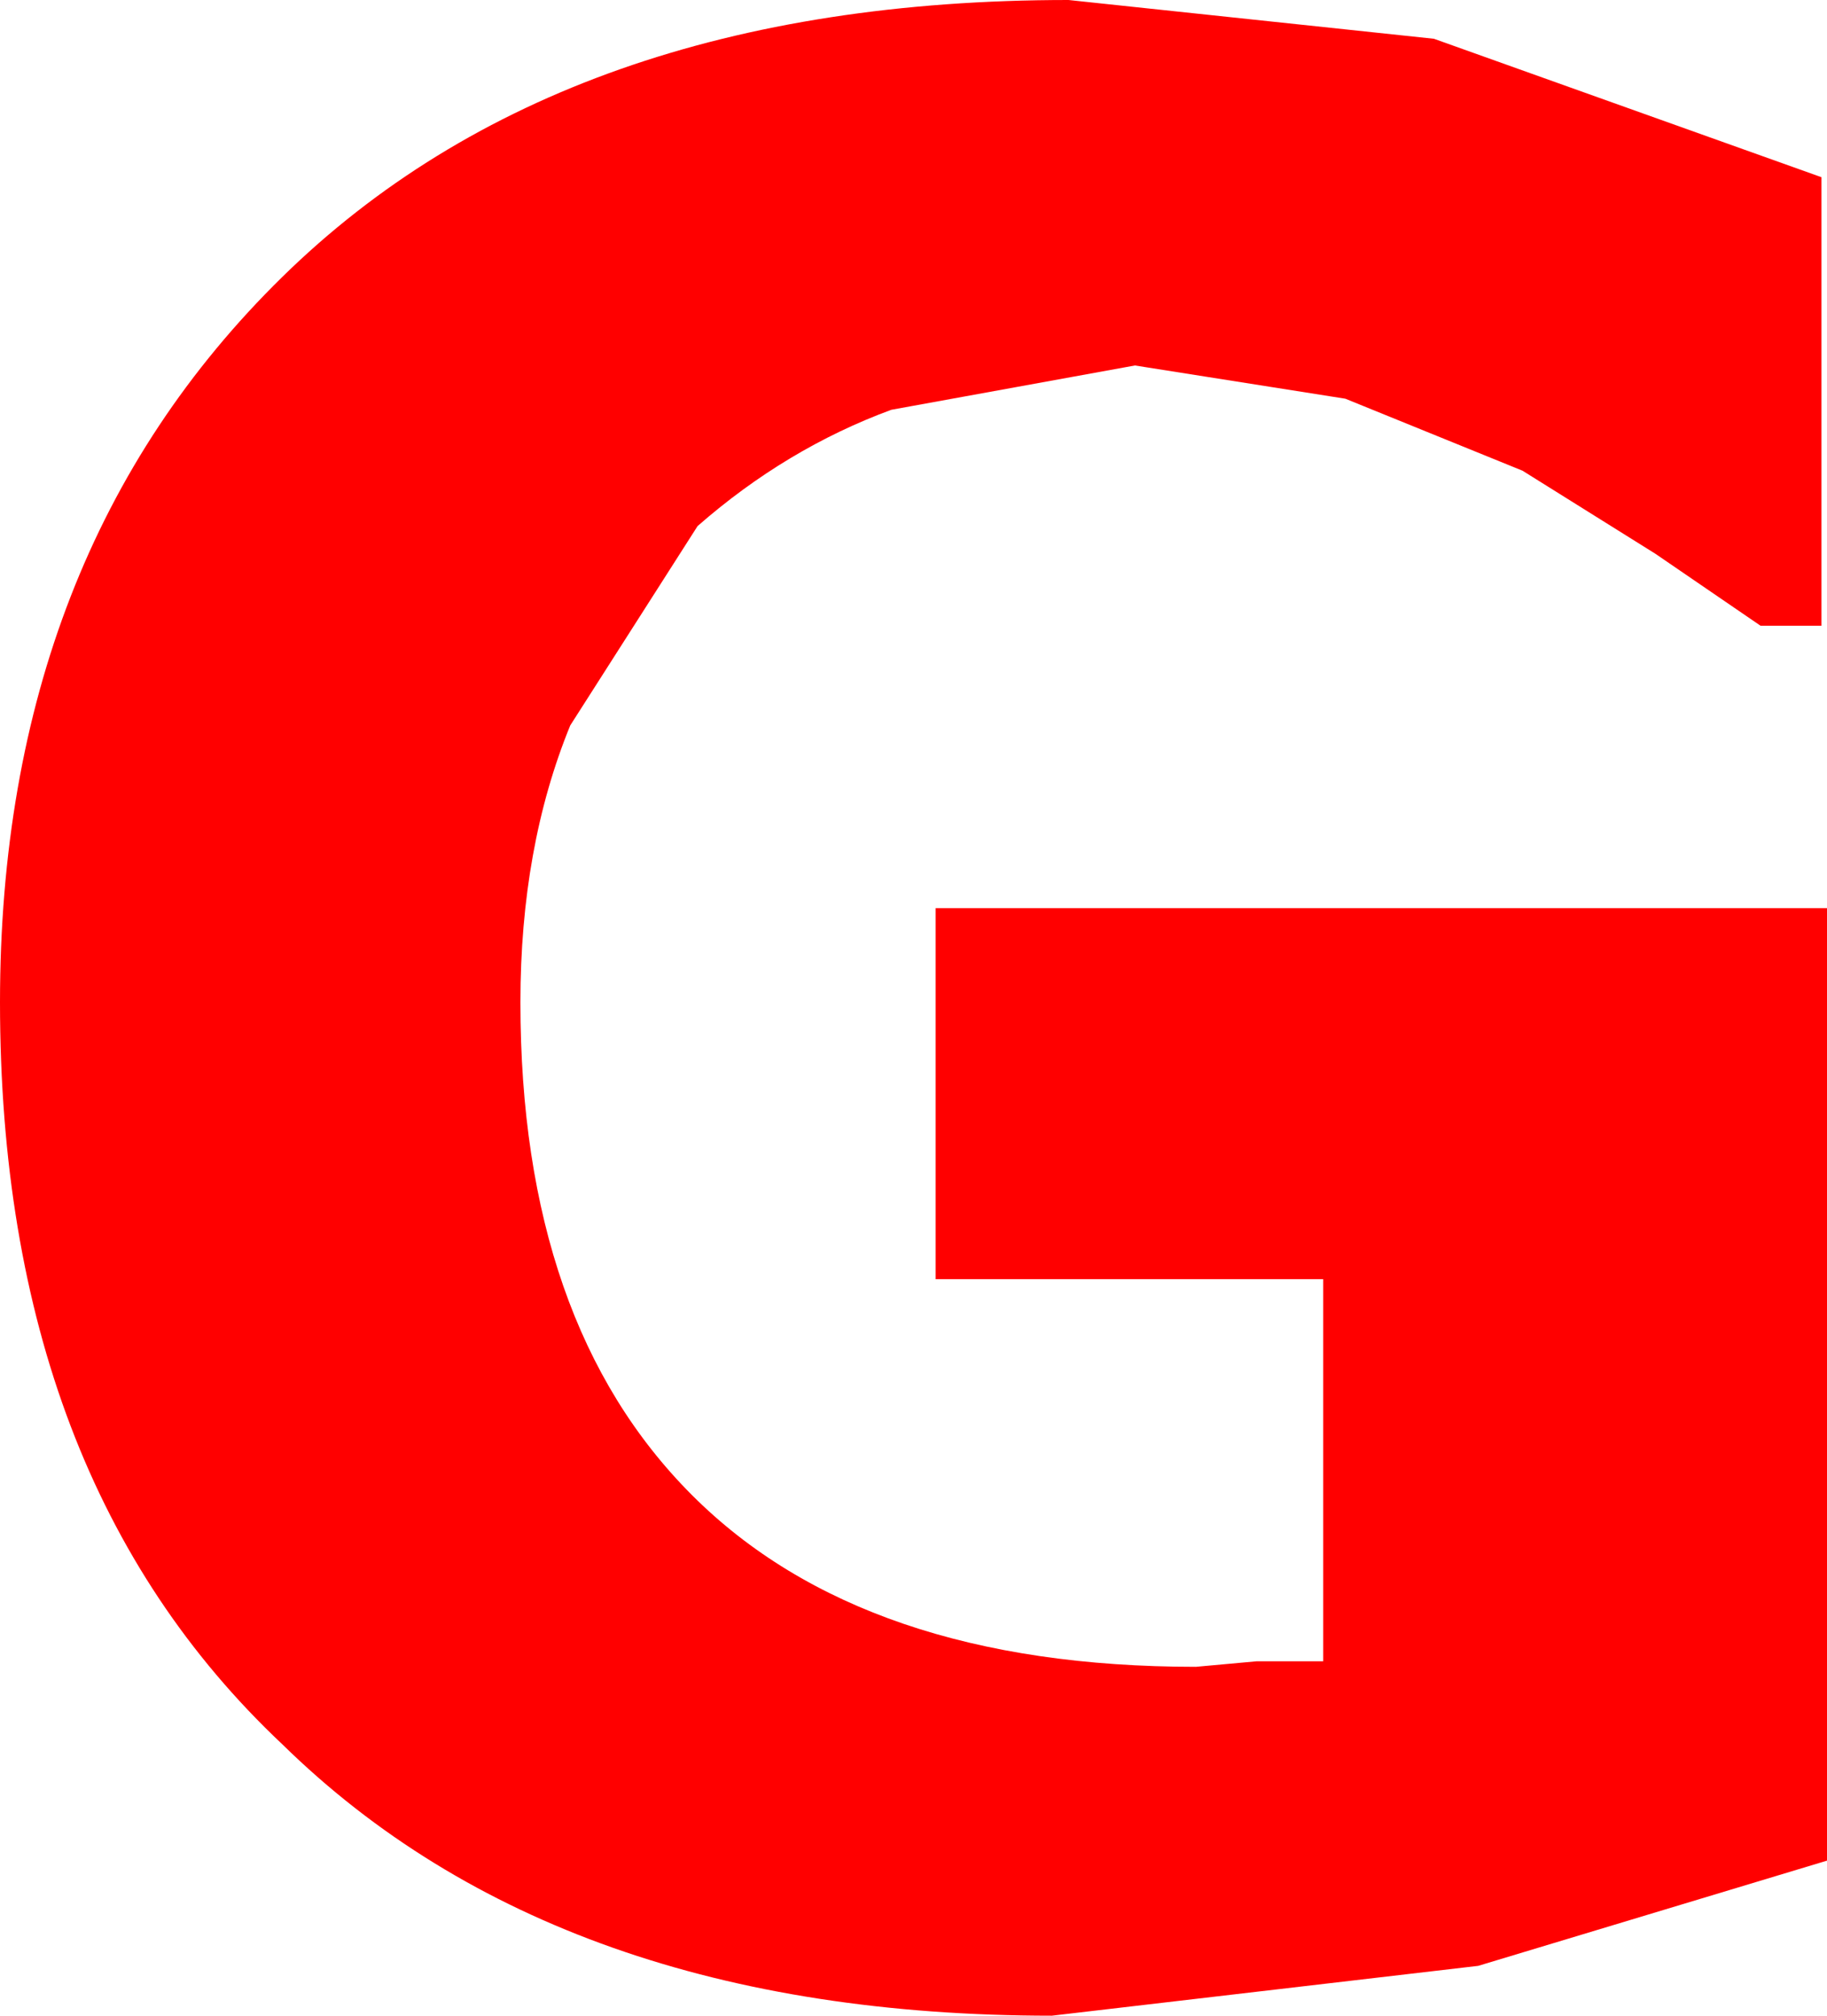 <?xml version="1.0" encoding="UTF-8" standalone="no"?>
<svg xmlns:xlink="http://www.w3.org/1999/xlink" height="18.2px" width="16.5px" xmlns="http://www.w3.org/2000/svg">
  <g transform="matrix(1.0, 0.0, 0.0, 1.0, 8.25, 9.1)">
    <path d="M4.7 -8.75 L8.2 -7.5 8.2 -3.45 7.65 -3.45 6.7 -4.1 5.5 -4.85 3.9 -5.5 2.0 -5.8 -0.2 -5.4 Q-1.15 -5.05 -1.95 -4.35 L-3.1 -2.55 Q-3.55 -1.45 -3.55 -0.05 -3.55 2.85 -2.0 4.4 -0.45 5.95 2.55 5.95 L3.1 5.9 3.7 5.9 3.7 2.45 0.2 2.45 0.2 -0.9 8.25 -0.9 8.25 7.7 5.1 8.65 1.25 9.1 Q-3.2 9.1 -5.7 6.65 -8.25 4.25 -8.25 -0.05 -8.25 -4.1 -5.7 -6.6 -3.15 -9.1 1.4 -9.1 L4.7 -8.75" fill="#ff0000" fill-rule="evenodd" stroke="none"/>
  </g>
</svg>
